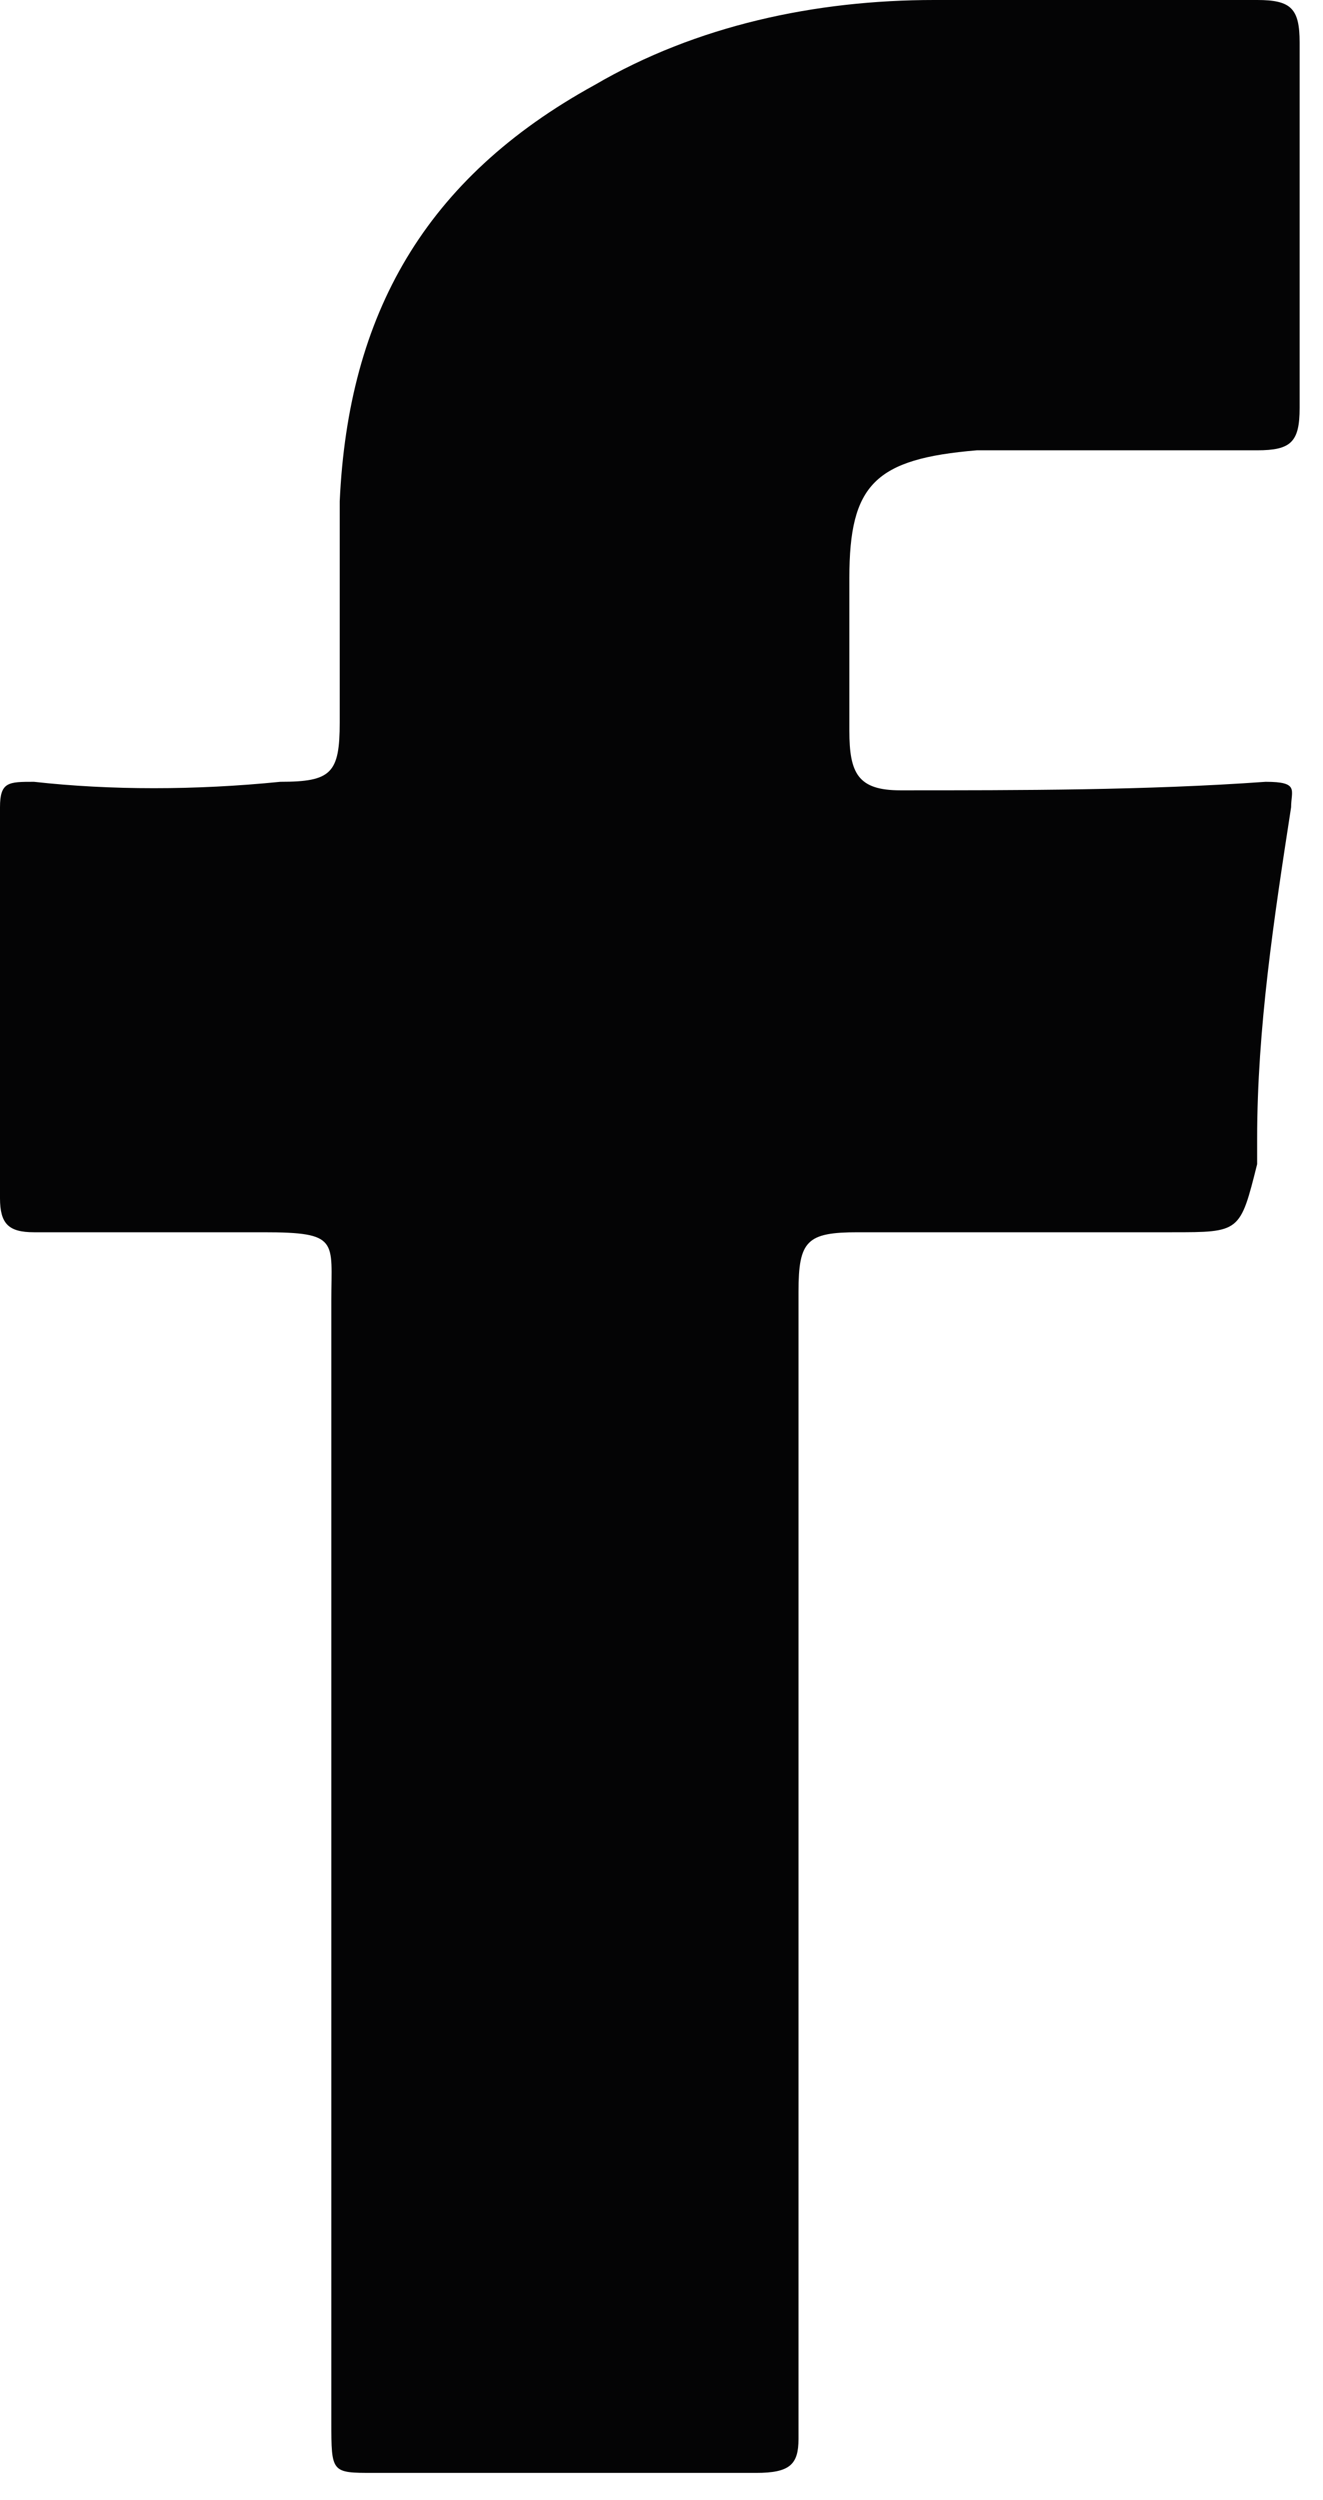 <svg width="9" height="17" viewBox="0 0 9 17" fill="none" xmlns="http://www.w3.org/2000/svg">
<path d="M2.254 12.597C2.254 11.325 2.254 10.112 2.254 8.841C2.254 8.436 2.311 8.379 1.791 8.379C1.271 8.379 0.751 8.379 0.231 8.379C0.058 8.379 0 8.321 0 8.147C0 7.281 0 6.356 0 5.489C0 5.316 0.058 5.316 0.231 5.316C0.751 5.374 1.329 5.374 1.907 5.316C2.254 5.316 2.311 5.258 2.311 4.912C2.311 4.392 2.311 3.871 2.311 3.409C2.369 2.138 2.889 1.213 4.045 0.578C4.738 0.173 5.547 0 6.356 0C7.107 0 7.858 0 8.552 0C8.783 0 8.841 0.058 8.841 0.289C8.841 1.098 8.841 1.965 8.841 2.774C8.841 3.005 8.783 3.062 8.552 3.062C8.032 3.062 7.512 3.062 7.05 3.062C6.934 3.062 6.818 3.062 6.645 3.062C5.952 3.12 5.778 3.294 5.778 3.929C5.778 4.276 5.778 4.623 5.778 4.969C5.778 5.258 5.836 5.374 6.125 5.374C6.934 5.374 7.801 5.374 8.61 5.316C8.841 5.316 8.783 5.374 8.783 5.489C8.667 6.241 8.552 6.992 8.552 7.743C8.552 7.801 8.552 7.858 8.552 7.916C8.436 8.379 8.436 8.379 7.974 8.379C7.281 8.379 6.529 8.379 5.836 8.379C5.489 8.379 5.432 8.436 5.432 8.783C5.432 9.13 5.432 9.476 5.432 9.823V16.122C5.432 16.295 5.432 16.41 5.432 16.584C5.432 16.757 5.374 16.815 5.143 16.815C4.276 16.815 3.409 16.815 2.542 16.815C2.254 16.815 2.254 16.815 2.254 16.468C2.254 15.197 2.254 13.868 2.254 12.597Z" fill="#040405"/>
</svg>
